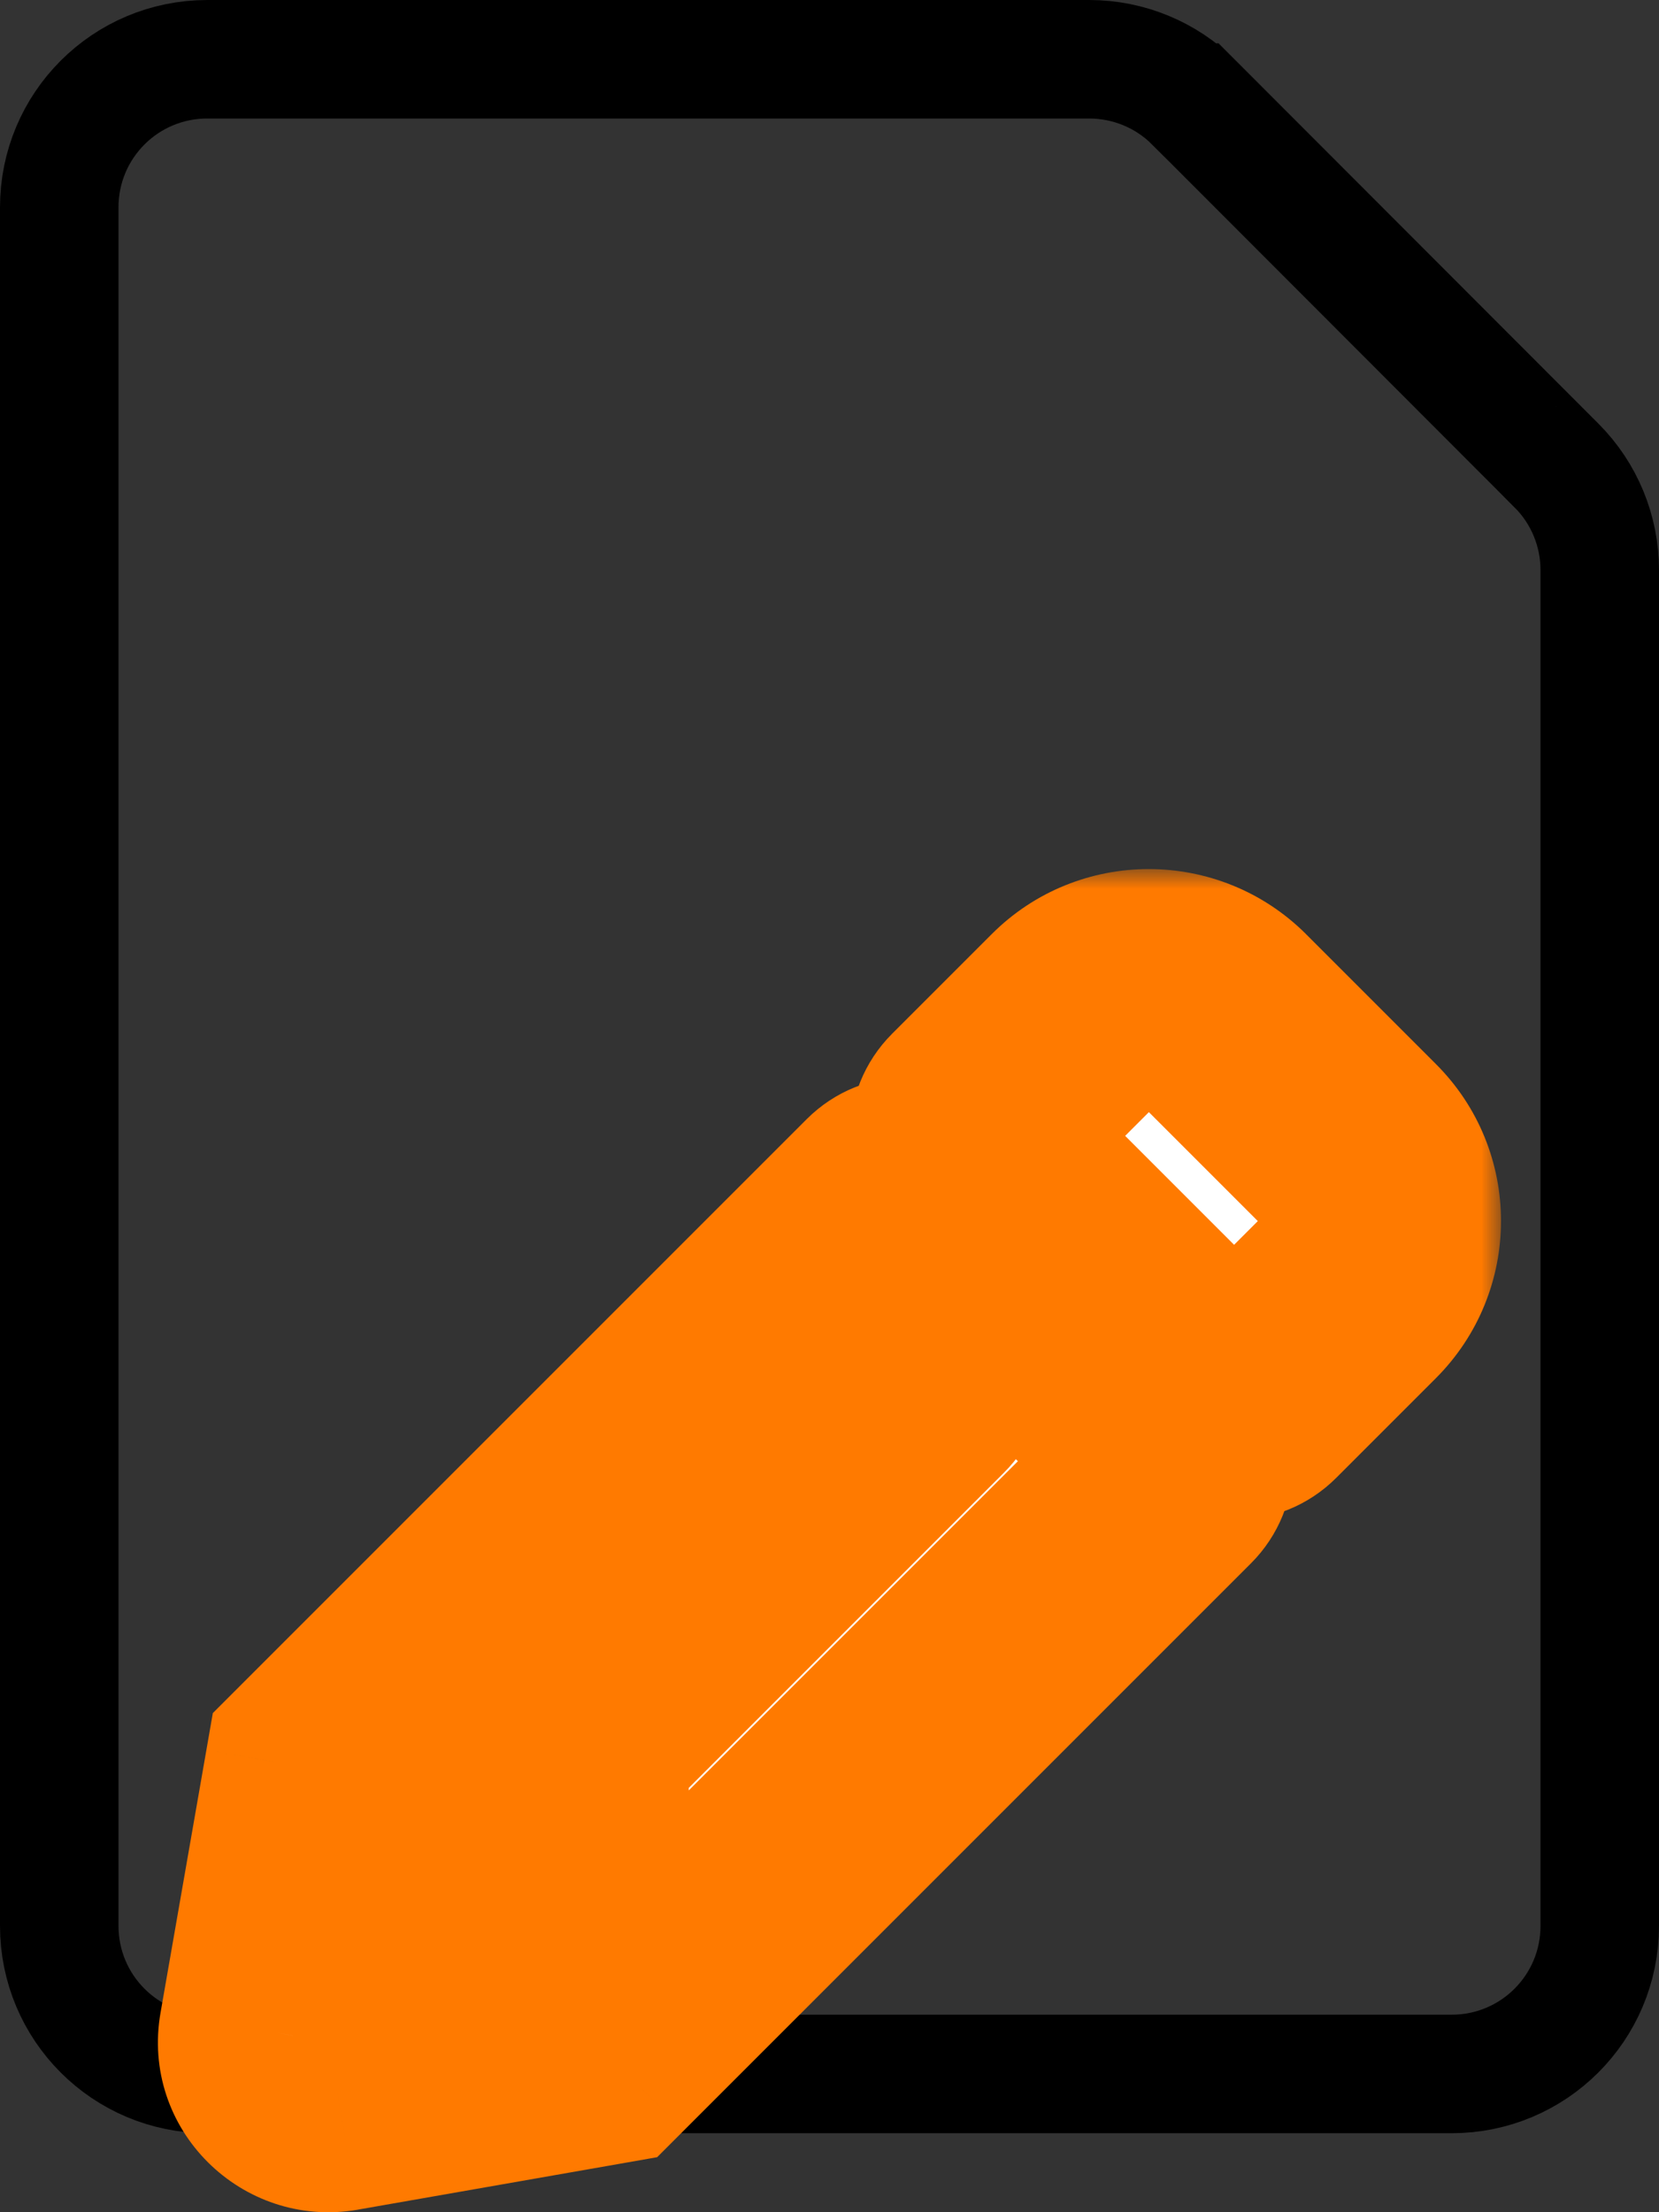 <svg width="42" height="56" viewBox="0 0 42 56" fill="none" xmlns="http://www.w3.org/2000/svg">
<rect x="0" y="0" width="42" height="56" fill="#333333" stroke="none"/>
<path d="M25.5 1.5H24H5.25C3.175 1.5 1.5 3.175 1.5 5.25V48.75C1.5 50.825 3.175 52.5 5.25 52.5H36.75C38.825 52.5 40.5 50.825 40.5 48.75V18V16.5V15V14.428C40.5 13.442 40.109 12.488 39.405 11.784C39.405 11.784 39.405 11.783 39.404 11.783L30.227 2.596L30.226 2.596C29.519 1.889 28.564 1.5 27.572 1.5H27H25.5Z" stroke="black" stroke-width="3"/>
<mask id="path-2-outside-1_1048_701" maskUnits="userSpaceOnUse" x="3" y="22" width="35" height="35" fill="black">
<rect fill="white" x="3" y="22" width="35" height="35"/>
<path d="M34.229 32.767L31.708 35.288C31.451 35.545 31.035 35.545 30.778 35.288L24.707 29.218C24.45 28.961 24.45 28.545 24.707 28.288L27.229 25.767C28.251 24.744 29.914 24.744 30.942 25.767L34.229 29.054C35.257 30.077 35.257 31.739 34.229 32.767ZM22.542 30.454L8.18 44.815L7.021 51.46C6.862 52.357 7.644 53.134 8.541 52.981L15.186 51.816L29.547 37.454C29.804 37.197 29.804 36.782 29.547 36.525L23.477 30.454C23.214 30.197 22.799 30.197 22.542 30.454ZM13.786 43.585C13.485 43.284 13.485 42.803 13.786 42.502L22.208 34.08C22.509 33.779 22.99 33.779 23.291 34.08C23.592 34.381 23.592 34.862 23.291 35.163L14.869 43.585C14.568 43.886 14.086 43.886 13.786 43.585ZM11.811 48.184H14.437V50.17L10.909 50.788L9.208 49.087L9.826 45.559H11.811V48.184Z"/>
</mask>
<path d="M34.229 32.767L31.708 35.288C31.451 35.545 31.035 35.545 30.778 35.288L24.707 29.218C24.45 28.961 24.45 28.545 24.707 28.288L27.229 25.767C28.251 24.744 29.914 24.744 30.942 25.767L34.229 29.054C35.257 30.077 35.257 31.739 34.229 32.767ZM22.542 30.454L8.18 44.815L7.021 51.46C6.862 52.357 7.644 53.134 8.541 52.981L15.186 51.816L29.547 37.454C29.804 37.197 29.804 36.782 29.547 36.525L23.477 30.454C23.214 30.197 22.799 30.197 22.542 30.454ZM13.786 43.585C13.485 43.284 13.485 42.803 13.786 42.502L22.208 34.08C22.509 33.779 22.99 33.779 23.291 34.08C23.592 34.381 23.592 34.862 23.291 35.163L14.869 43.585C14.568 43.886 14.086 43.886 13.786 43.585ZM11.811 48.184H14.437V50.17L10.909 50.788L9.208 49.087L9.826 45.559H11.811V48.184Z" fill="white"/>
<path d="M34.229 32.767L36.35 34.889L34.229 32.767ZM31.708 35.288L29.586 33.167L31.708 35.288ZM24.707 28.288L22.586 26.167V26.167L24.707 28.288ZM27.229 25.767L29.35 27.888V27.888L27.229 25.767ZM30.942 25.767L33.063 23.646L33.058 23.64L30.942 25.767ZM34.229 29.054L32.108 31.175L32.113 31.181L34.229 29.054ZM22.542 30.454L24.663 32.575V32.575L22.542 30.454ZM8.18 44.815L6.059 42.694L5.388 43.365L5.225 44.3L8.18 44.815ZM7.021 51.46L9.975 51.983L9.976 51.976L7.021 51.46ZM8.541 52.981L9.046 55.938L9.059 55.935L8.541 52.981ZM15.186 51.816L15.704 54.771L16.637 54.607L17.307 53.937L15.186 51.816ZM29.547 37.454L31.669 39.575L29.547 37.454ZM23.477 30.454L25.598 28.333L25.587 28.321L25.576 28.31L23.477 30.454ZM13.786 42.502L11.664 40.381H11.664L13.786 42.502ZM22.208 34.08L24.329 36.201L22.208 34.08ZM23.291 35.163L25.412 37.284V37.284L23.291 35.163ZM14.869 43.585L12.747 41.464H12.747L14.869 43.585ZM11.811 48.184H8.811V51.184H11.811V48.184ZM14.437 48.184H17.436V45.184H14.437V48.184ZM14.437 50.17L14.954 53.124L17.436 52.69V50.17H14.437ZM10.909 50.788L8.788 52.909L9.891 54.012L11.427 53.742L10.909 50.788ZM9.208 49.087L6.253 48.569L5.984 50.105L7.087 51.208L9.208 49.087ZM9.826 45.559V42.559H7.306L6.871 45.041L9.826 45.559ZM11.811 45.559H14.811V42.559H11.811V45.559ZM32.108 30.646L29.586 33.167L33.829 37.41L36.35 34.889L32.108 30.646ZM29.586 33.167C30.501 32.253 31.985 32.253 32.899 33.167L28.657 37.41C30.085 38.838 32.4 38.838 33.829 37.41L29.586 33.167ZM32.899 33.167L26.829 27.097L22.586 31.339L28.657 37.41L32.899 33.167ZM26.829 27.097C27.743 28.011 27.743 29.495 26.829 30.41L22.586 26.167C21.157 27.596 21.157 29.911 22.586 31.339L26.829 27.097ZM26.829 30.41L29.35 27.888L25.107 23.646L22.586 26.167L26.829 30.41ZM29.35 27.888C29.198 28.04 28.965 28.032 28.826 27.894L33.058 23.64C30.862 21.456 27.305 21.448 25.107 23.646L29.35 27.888ZM28.821 27.888L32.108 31.175L36.35 26.933L33.063 23.646L28.821 27.888ZM32.113 31.181C31.959 31.028 31.967 30.786 32.108 30.646L36.35 34.889C38.547 32.692 38.555 29.126 36.344 26.927L32.113 31.181ZM20.42 28.333L6.059 42.694L10.301 46.937L24.663 32.575L20.42 28.333ZM5.225 44.3L4.065 50.945L9.976 51.976L11.135 45.331L5.225 44.3ZM4.066 50.938C3.541 53.907 6.131 56.435 9.046 55.938L8.036 50.023C9.157 49.832 10.183 50.807 9.975 51.983L4.066 50.938ZM9.059 55.935L15.704 54.771L14.668 48.861L8.023 50.026L9.059 55.935ZM17.307 53.937L31.669 39.575L27.426 35.333L13.065 49.694L17.307 53.937ZM31.669 39.575C33.097 38.147 33.097 35.832 31.669 34.403L27.426 38.646C26.512 37.731 26.512 36.247 27.426 35.333L31.669 39.575ZM31.669 34.403L25.598 28.333L21.355 32.575L27.426 38.646L31.669 34.403ZM25.576 28.31C24.159 26.924 21.861 26.892 20.42 28.333L24.663 32.575C23.736 33.502 22.269 33.47 21.378 32.597L25.576 28.31ZM15.907 41.464C16.778 42.334 16.778 43.753 15.907 44.623L11.664 40.381C10.192 41.853 10.192 44.234 11.664 45.706L15.907 41.464ZM15.907 44.623L24.329 36.201L20.087 31.959L11.664 40.381L15.907 44.623ZM24.329 36.201C23.459 37.072 22.04 37.072 21.17 36.201L25.412 31.959C23.94 30.486 21.559 30.486 20.087 31.959L24.329 36.201ZM21.17 36.201C20.299 35.33 20.299 33.912 21.17 33.041L25.412 37.284C26.885 35.812 26.885 33.431 25.412 31.959L21.17 36.201ZM21.17 33.041L12.747 41.464L16.99 45.706L25.412 37.284L21.17 33.041ZM12.747 41.464C13.618 40.593 15.036 40.593 15.907 41.464L11.664 45.706C13.137 47.179 15.518 47.179 16.99 45.706L12.747 41.464ZM11.811 51.184H14.437V45.184H11.811V51.184ZM11.437 48.184V50.17H17.436V48.184H11.437ZM13.919 47.215L10.391 47.833L11.427 53.742L14.954 53.124L13.919 47.215ZM13.03 48.666L11.329 46.965L7.087 51.208L8.788 52.909L13.03 48.666ZM12.163 49.604L12.781 46.077L6.871 45.041L6.253 48.569L12.163 49.604ZM9.826 48.559H11.811V42.559H9.826V48.559ZM8.811 45.559V48.184H14.811V45.559H8.811Z" fill="#FF7A00" mask="url(#path-2-outside-1_1048_701)"/>
</svg>
